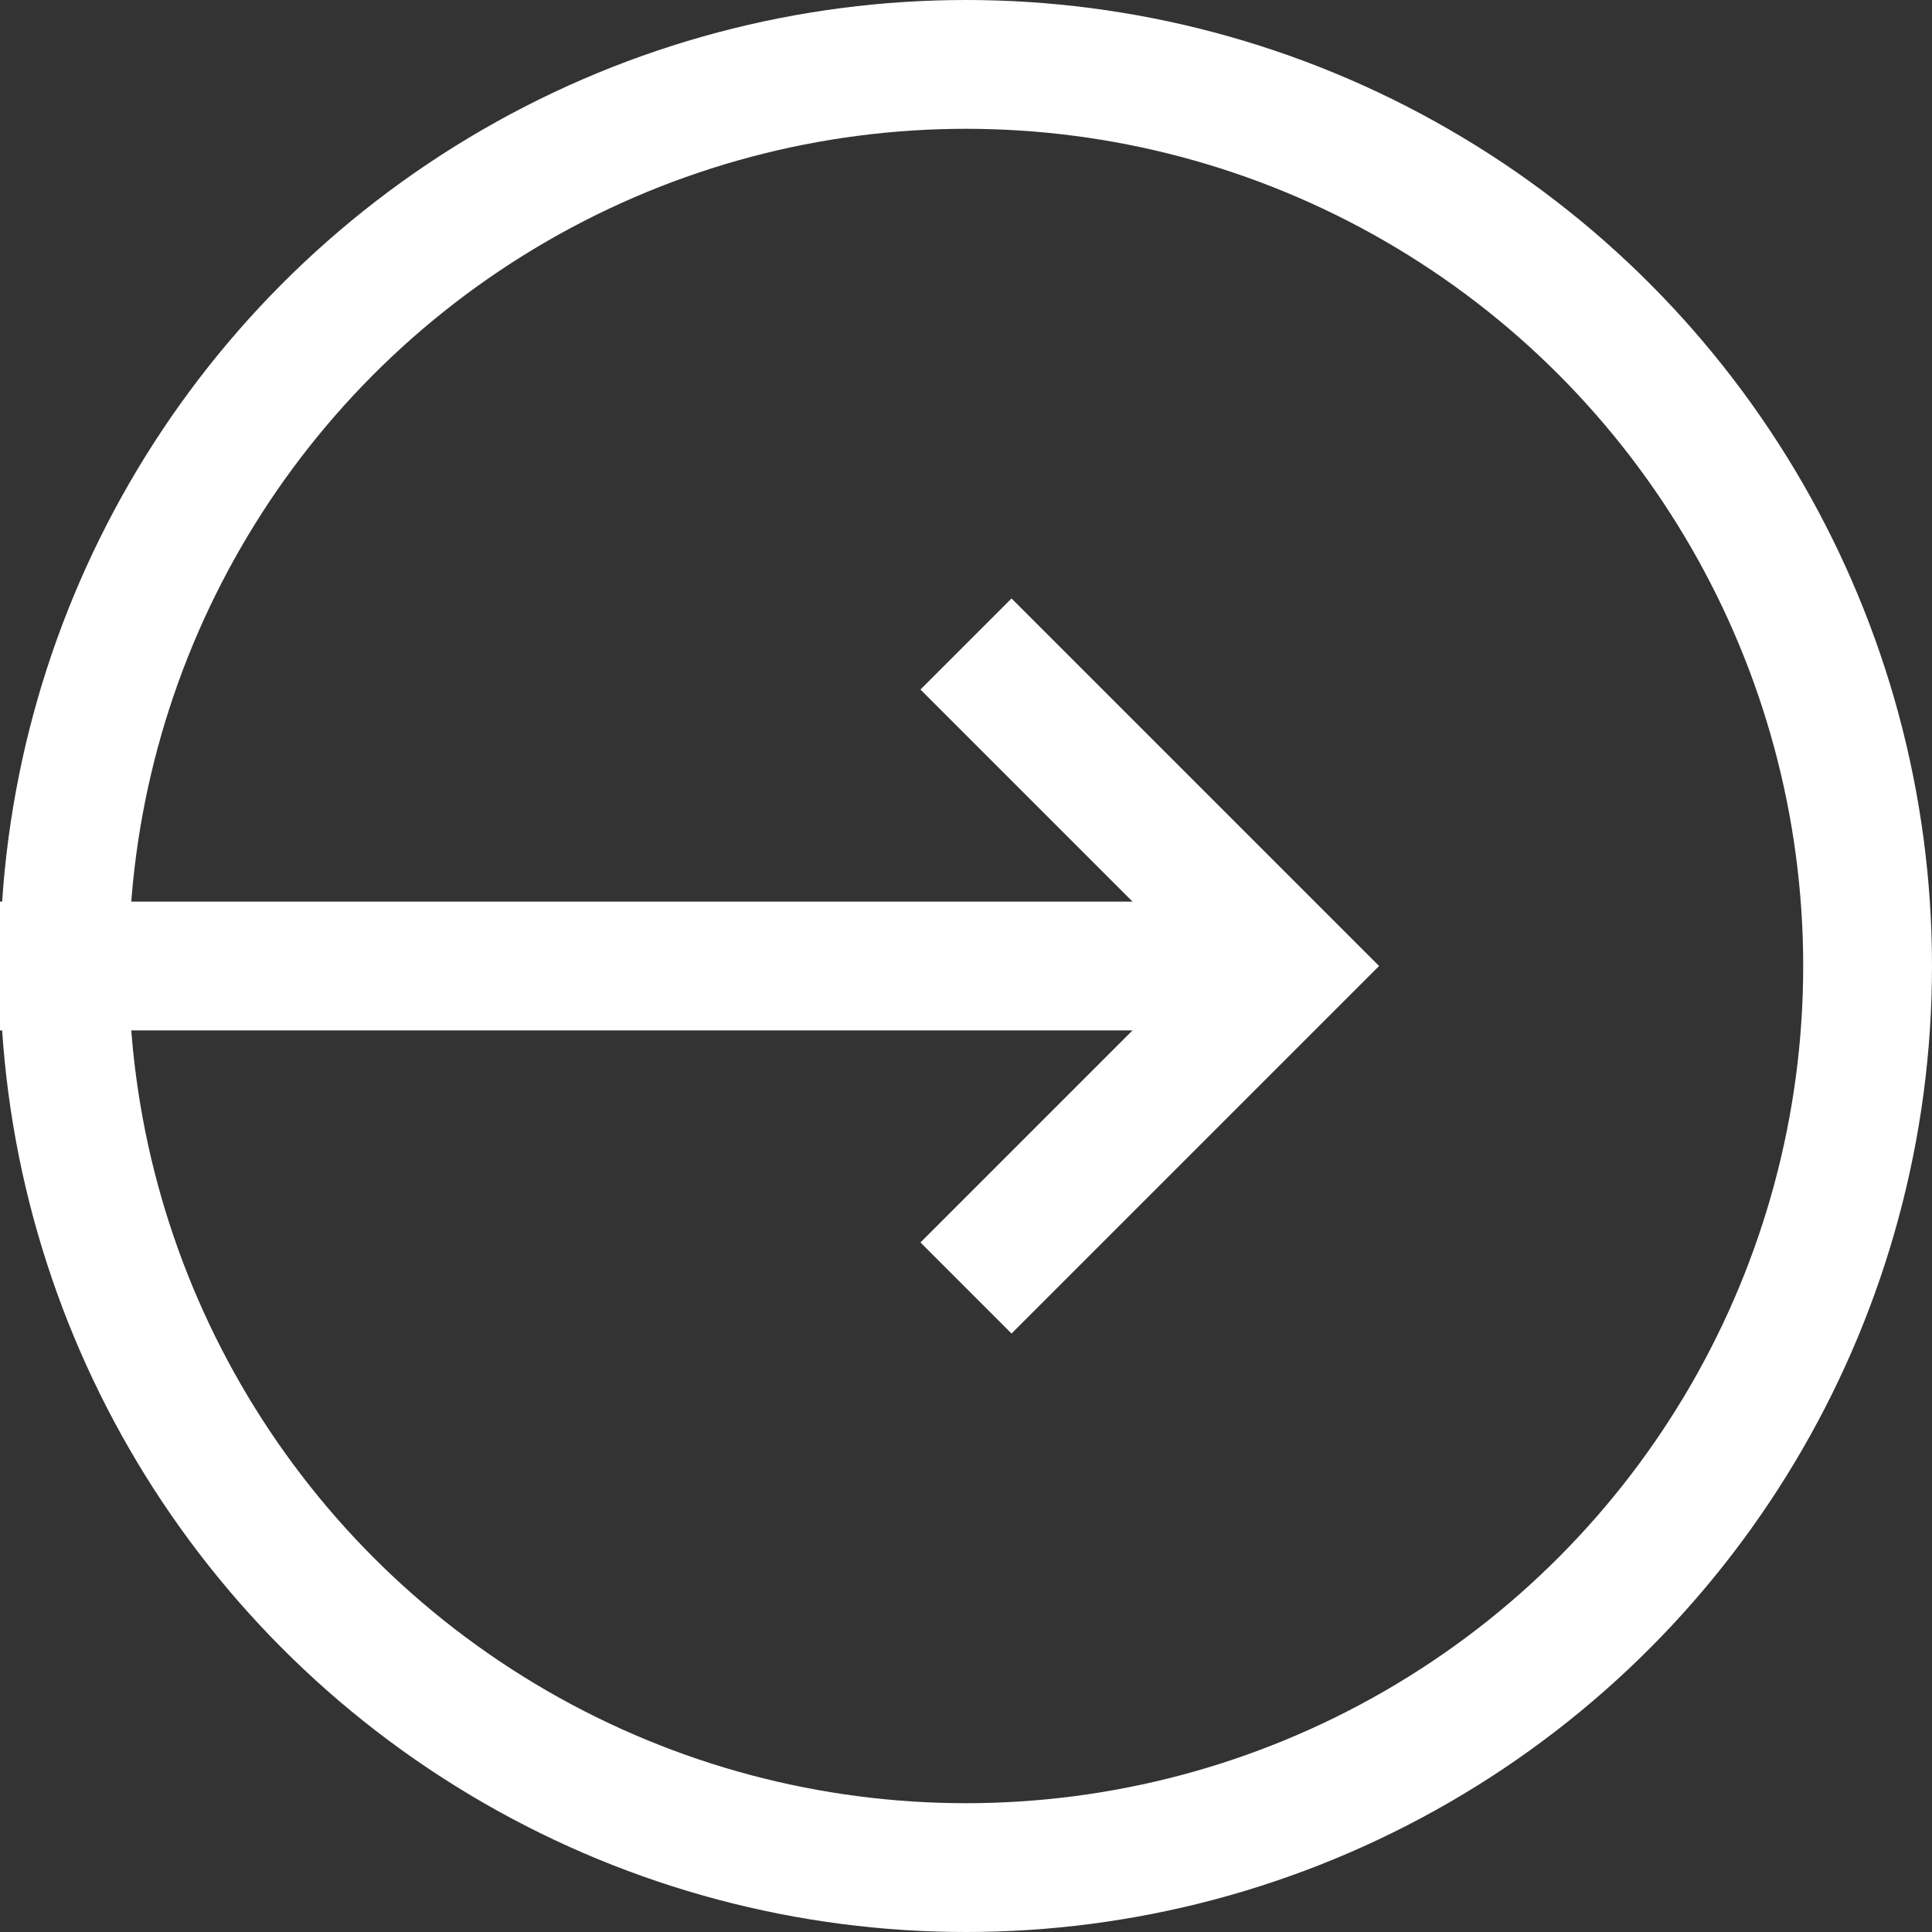 <?xml version="1.0" encoding="UTF-8"?>
<svg width="60px" height="60px" viewBox="0 0 60 60" version="1.1" xmlns="http://www.w3.org/2000/svg" xmlns:xlink="http://www.w3.org/1999/xlink">
    <rect x="0" y="0" width="60" height="60" fill="#333333" stroke="none"/>
    <!-- Generator: Sketch 51.3 (57544) - http://www.bohemiancoding.com/sketch -->
    <title>Group 40 Copy</title>
    <desc>Created with Sketch.</desc>
    <defs></defs>
    <g id="showcase" stroke="none" stroke-width="1" fill="none" fill-rule="evenodd">
        <g id="advertising" transform="translate(-740, -989)">
            <g id="Group-6" transform="translate(-209, 257)">
                <g id="Group-4" transform="translate(849, 732)">
                    <g id="Group-40-Copy" transform="translate(130, 30) scale(-1, 1) translate(-130, -30) translate(100, 0)">
                        <circle id="Oval" stroke="#FFFFFF" stroke-width="4" cx="30" cy="30" r="28"></circle>
                        <rect id="Rectangle-8" fill="#FFFFFF" x="22" y="28" width="38" height="4"></rect>
                        <polyline id="Stroke-1" stroke="#FFFFFF" stroke-width="4" transform="translate(25, 30) scale(-1, 1) translate(-25, -30) " points="20 40 30 30 20 20"></polyline>
                    </g>
                </g>
            </g>
        </g>
    </g>
</svg>